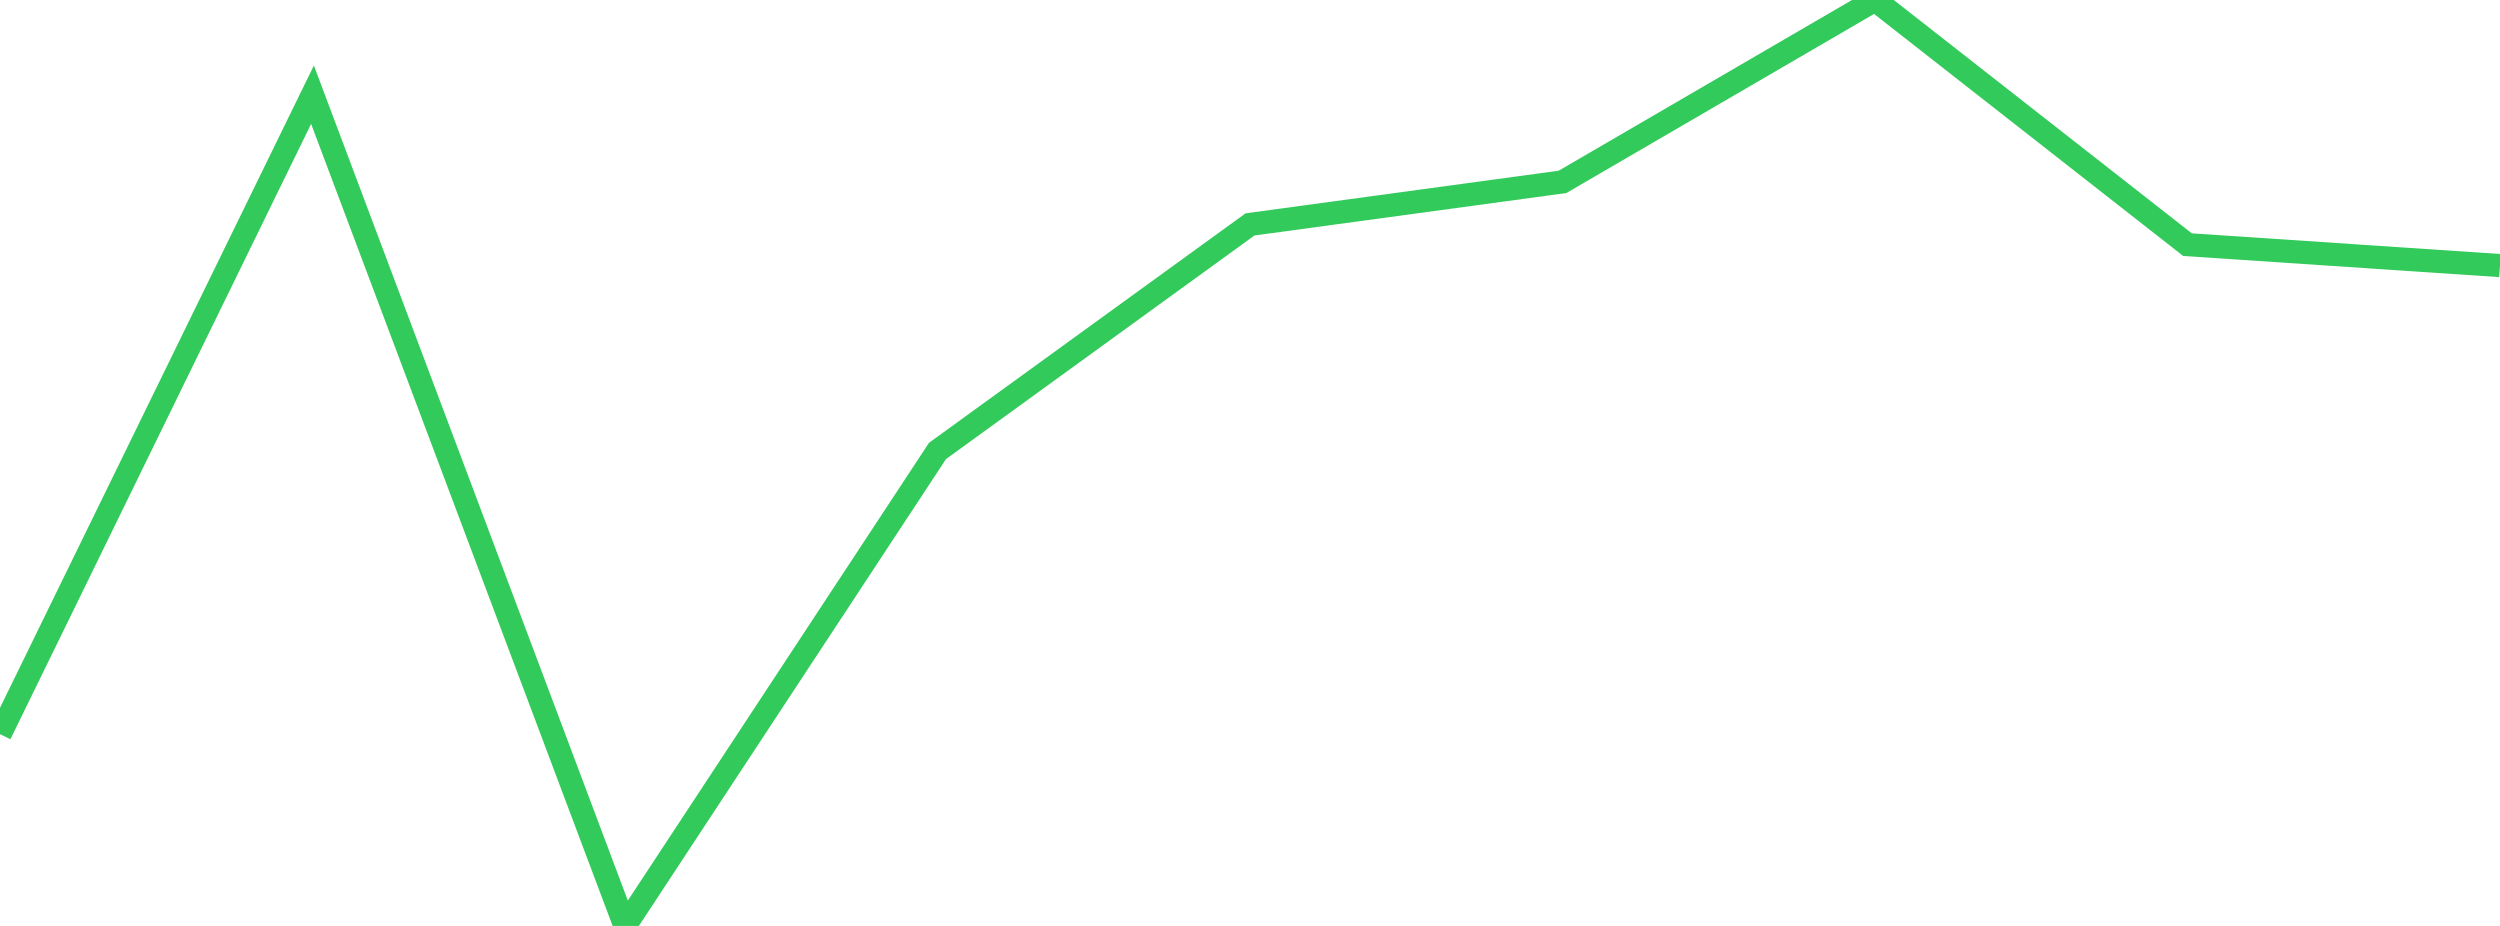 <?xml version="1.0" standalone="no"?>
<!DOCTYPE svg PUBLIC "-//W3C//DTD SVG 1.1//EN" "http://www.w3.org/Graphics/SVG/1.1/DTD/svg11.dtd">

<svg width="135" height="50" viewBox="0 0 135 50" preserveAspectRatio="none" 
  xmlns="http://www.w3.org/2000/svg"
  xmlns:xlink="http://www.w3.org/1999/xlink">


<polyline points="0.0, 39.644 16.875, 5.114 33.75, 50.0 50.625, 24.351 67.5, 12.118 84.375, 9.821 101.25, 0.0 118.125, 13.211 135.0, 14.341" fill="none" stroke="#32ca5b" stroke-width="1.25"/>

</svg>